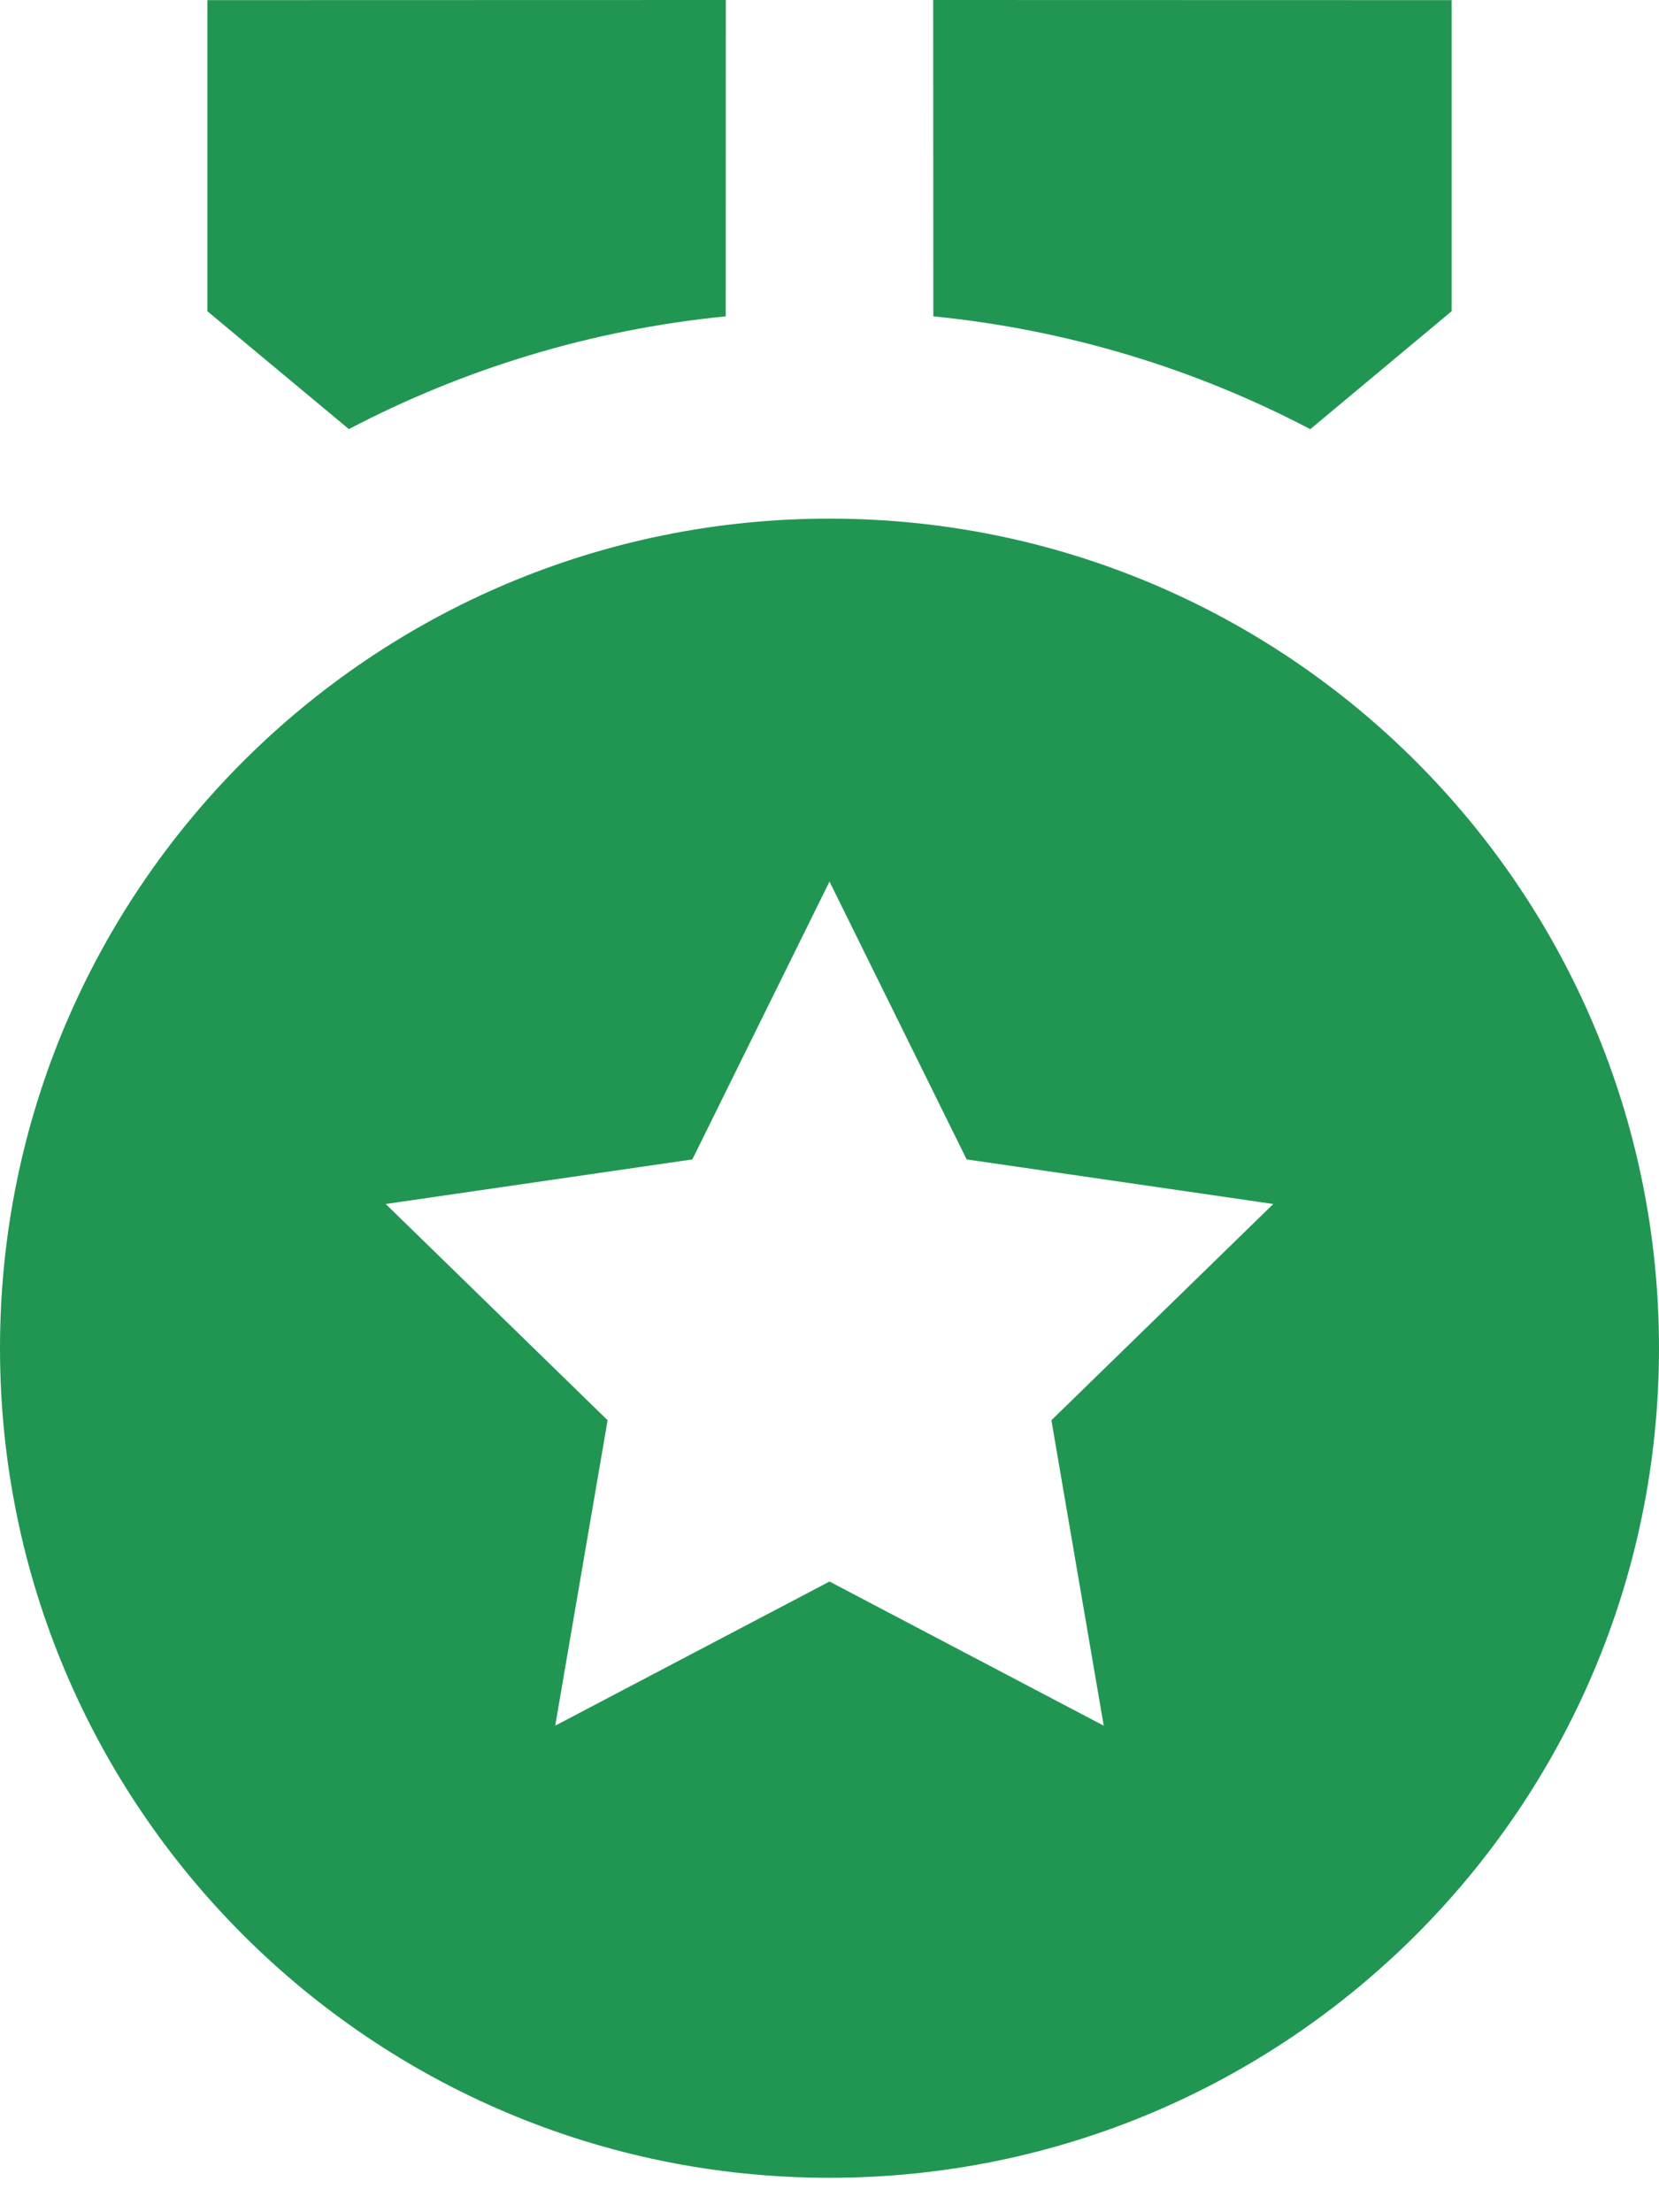 <svg width="24" height="32" viewBox="0 0 24 32" fill="none" xmlns="http://www.w3.org/2000/svg">
    <path
        d="M12 7.502C18.628 7.502 24 12.874 24 19.502C24 26.129 18.628 31.502 12 31.502C5.373 31.502 0 26.129 0 19.502C0 12.874 5.373 7.502 12 7.502ZM12 12.752L10.016 16.771L5.58 17.416L8.79 20.544L8.032 24.962L12 22.877L15.967 24.962L15.21 20.544L18.42 17.416L13.984 16.771L12 12.752ZM13.5 0L21 0.002V4.502L18.955 6.208C17.296 5.338 15.454 4.77 13.502 4.576L13.5 0ZM10.5 0L10.499 4.576C8.548 4.769 6.706 5.338 5.047 6.207L3 4.502V0.002L10.5 0Z"
        fill="#219653" />
</svg>